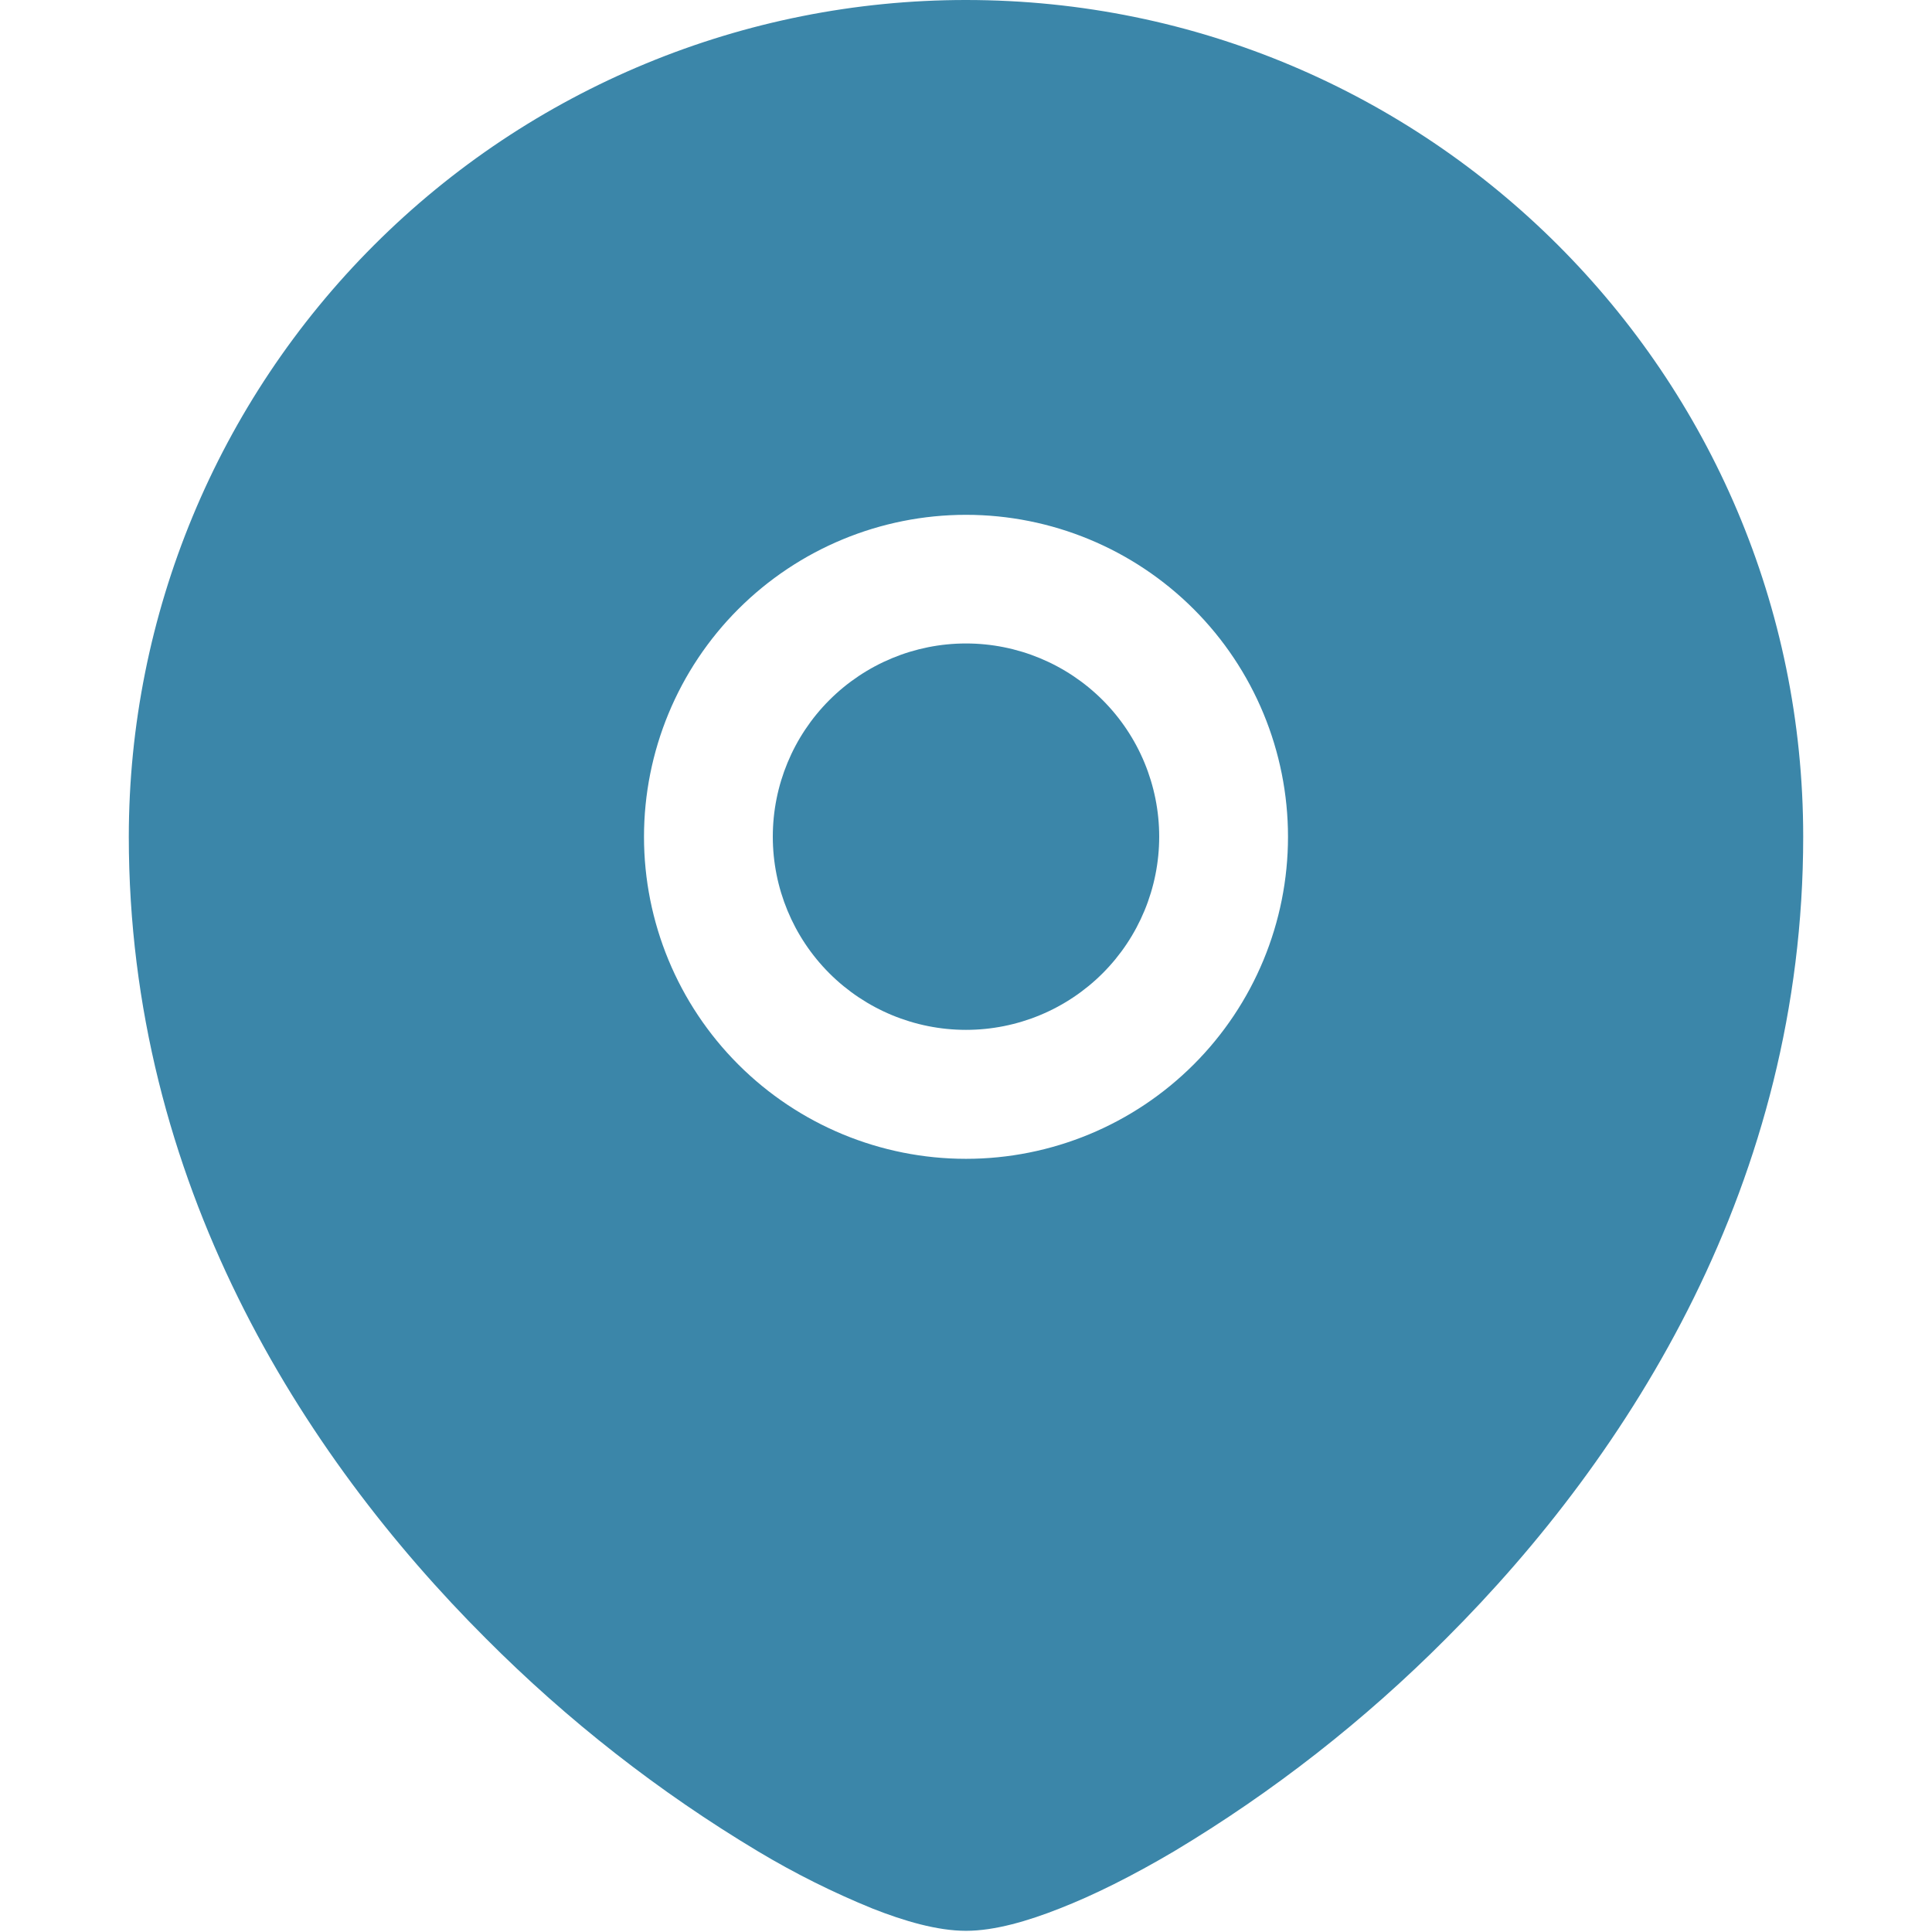 <svg xmlns="http://www.w3.org/2000/svg" width="36" height="36" viewBox="0 0 36 36" fill="none">
  <g clip-path="url(#clip0_74_325)">
    <path d="M14.4 15.59C14.4 14.636 14.779 13.72 15.454 13.045C16.13 12.37 17.045 11.99 18 11.99C18.955 11.99 19.87 12.37 20.546 13.045C21.221 13.72 21.6 14.636 21.6 15.59C21.6 16.545 21.221 17.461 20.546 18.136C19.87 18.811 18.955 19.19 18 19.19C17.045 19.19 16.13 18.811 15.454 18.136C14.779 17.461 14.4 16.545 14.4 15.59Z" fill="#3B86A9"/>
    <path fill-rule="evenodd" clip-rule="evenodd" d="M2.4 15.59C2.402 11.454 4.046 7.489 6.972 4.565C9.897 1.641 13.864 -0.001 18 1.85167e-07C26.614 1.85167e-07 33.6 6.982 33.6 15.59C33.6 22.008 30.389 27.094 26.947 30.53C25.426 32.058 23.721 33.392 21.871 34.5C21.098 34.956 20.376 35.316 19.747 35.561C19.154 35.796 18.533 35.978 18 35.978C17.467 35.978 16.846 35.796 16.253 35.561C15.519 35.262 14.809 34.907 14.129 34.5C12.279 33.392 10.574 32.058 9.053 30.53C5.611 27.094 2.4 22.008 2.4 15.59ZM18 9.593C16.409 9.593 14.883 10.225 13.757 11.35C12.632 12.475 12 14.002 12 15.593C12 17.184 12.632 18.71 13.757 19.835C14.883 20.961 16.409 21.593 18 21.593C19.591 21.593 21.117 20.961 22.243 19.835C23.368 18.71 24 17.184 24 15.593C24 14.002 23.368 12.475 22.243 11.35C21.117 10.225 19.591 9.593 18 9.593Z" fill="#3B86A9"/>
  </g>
  <defs>
    <clipPath id="clip0_74_325">
      <rect width="36" height="36" fill="white"/>
    </clipPath>
  </defs>
</svg>